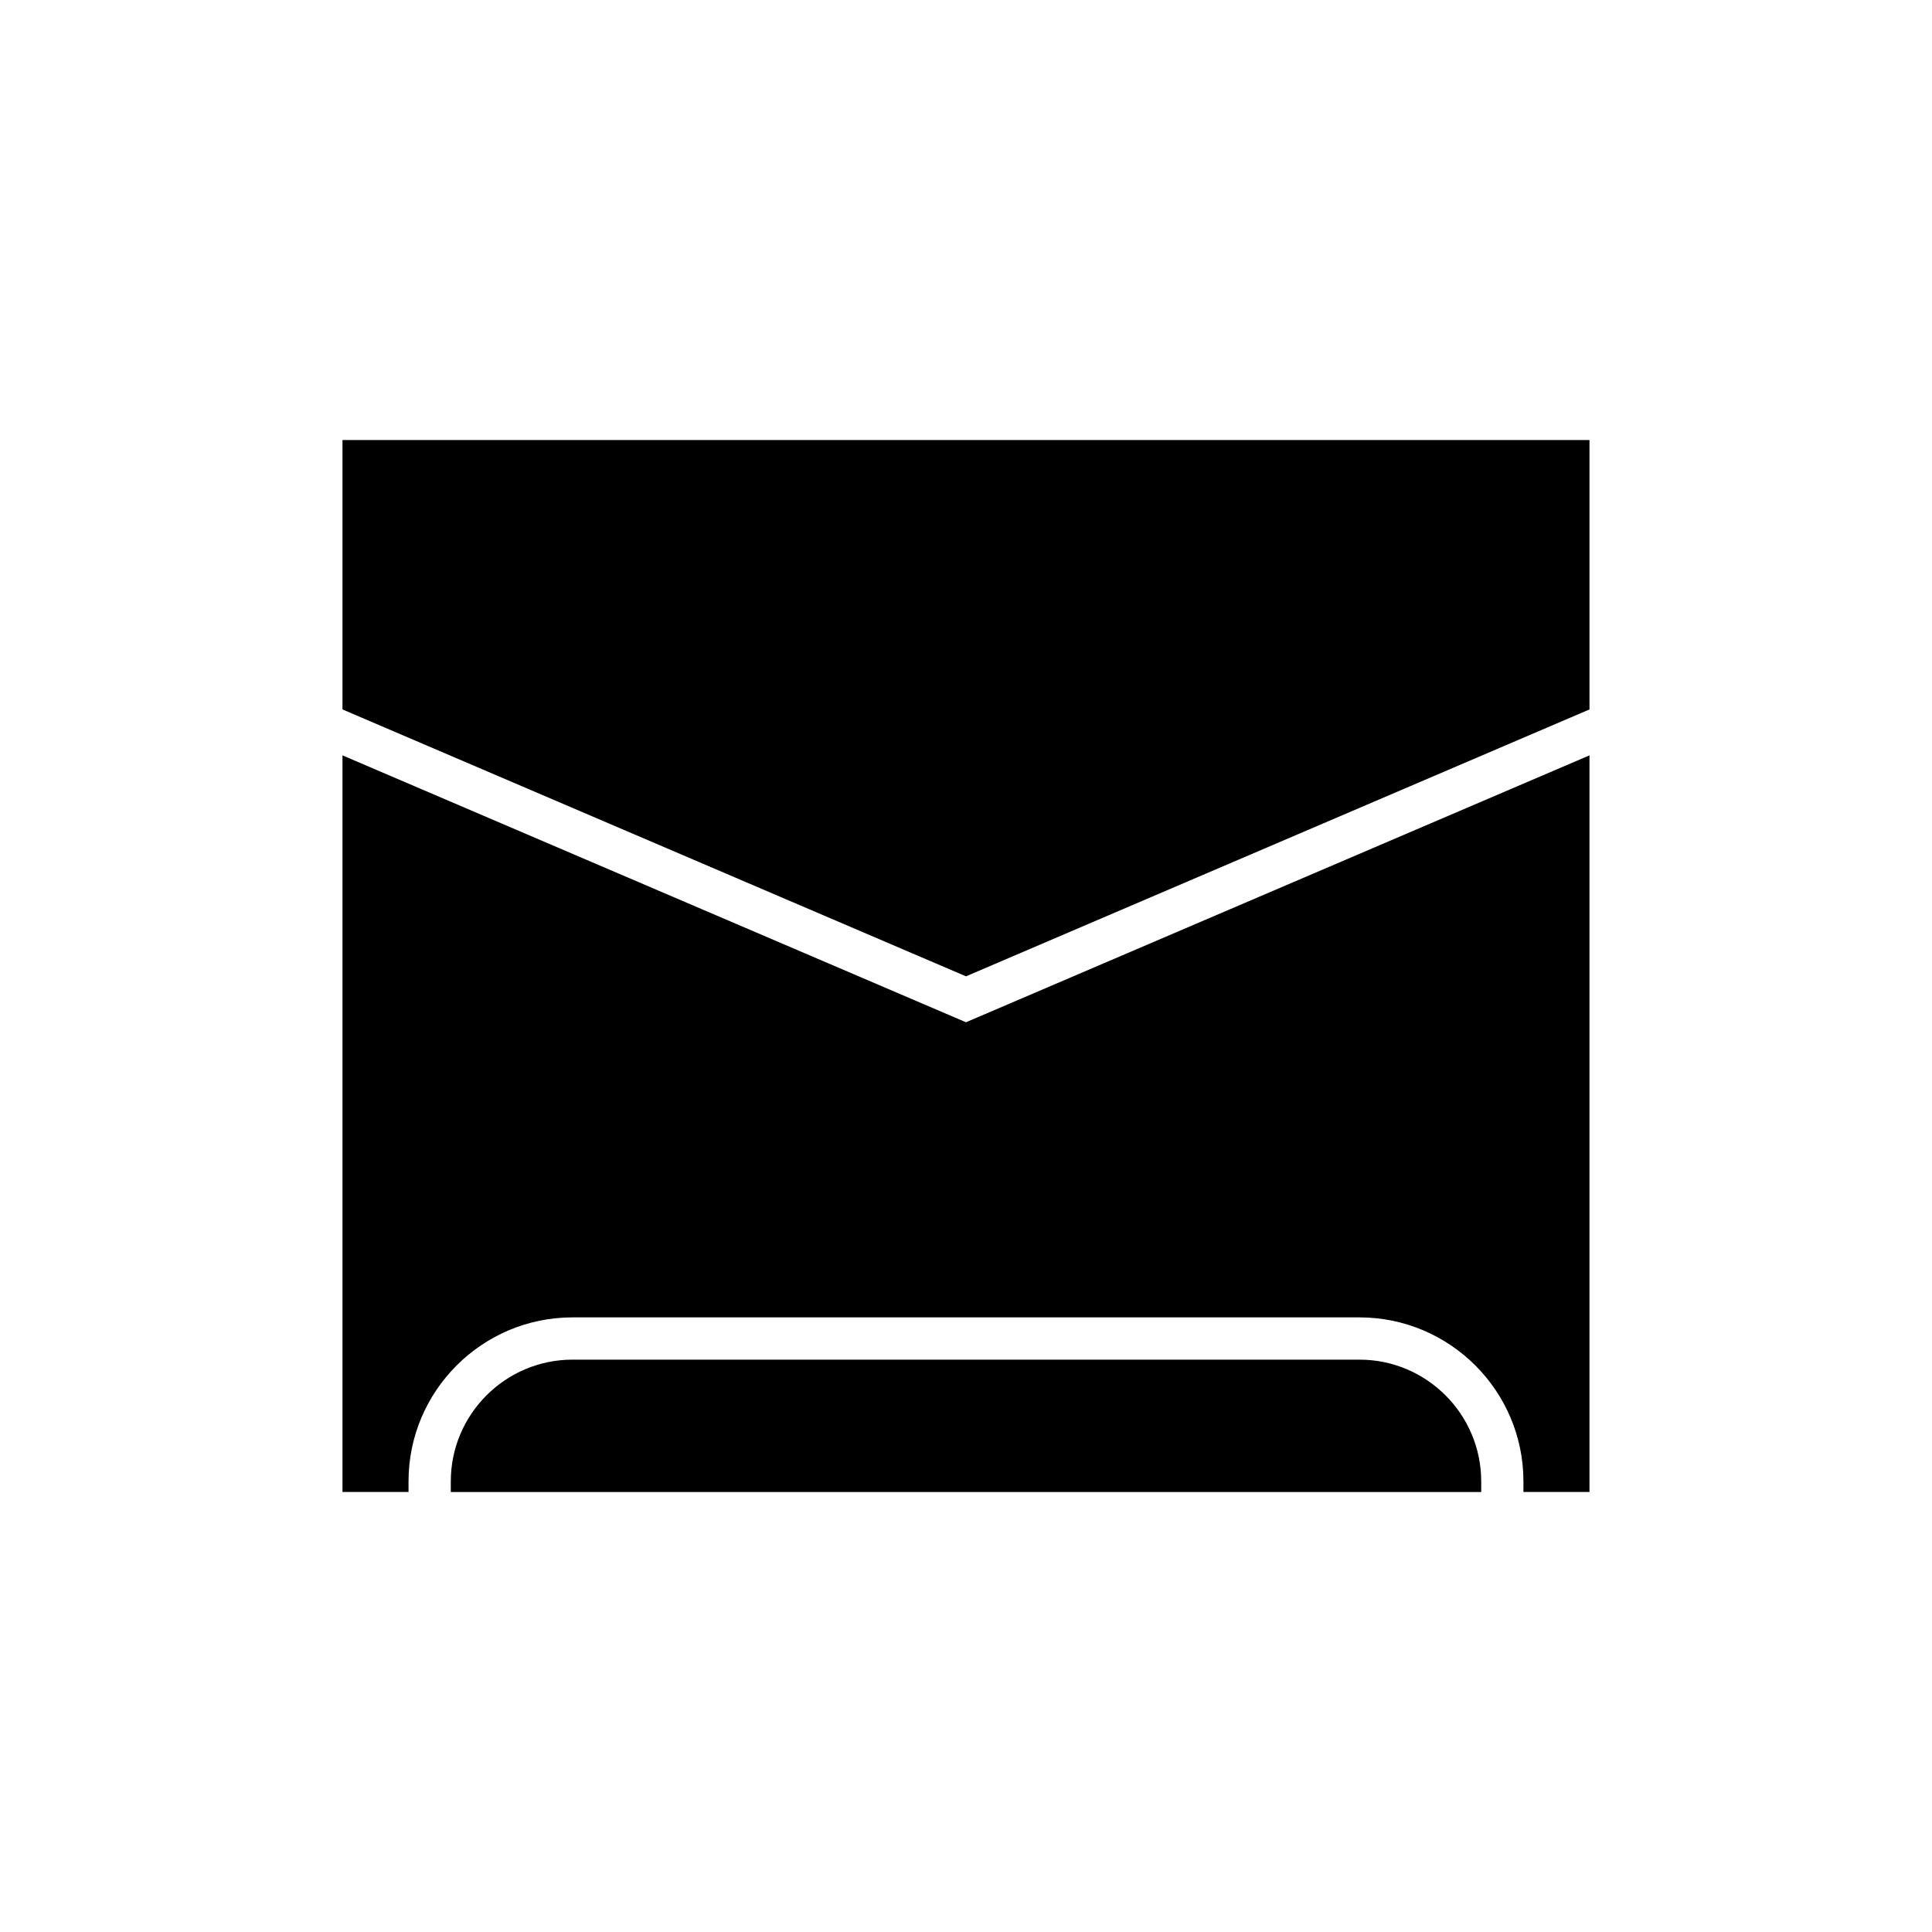<?xml version="1.0" encoding="UTF-8"?>
<!-- Uploaded to: ICON Repo, www.iconrepo.com, Generator: ICON Repo Mixer Tools -->
<svg fill="#000000" width="800px" height="800px" version="1.1" viewBox="144 144 512 512" xmlns="http://www.w3.org/2000/svg">
 <g>
  <path d="m504.27 504.32h-208.54c-17.789 0-32.266 14.477-32.266 32.266v2.809h273.07v-2.809c0.004-17.789-14.473-32.266-32.262-32.266z"/>
  <path d="m234.76 344.18v195.21h17.504v-2.809c0-23.965 19.492-43.461 43.461-43.461h208.54c23.965 0 43.461 19.496 43.461 43.461v2.809h17.504v-195.21l-165.23 70.73z"/>
  <path d="m234.76 260.61v71.398l165.24 70.73 165.23-70.73v-71.398z"/>
 </g>
</svg>
